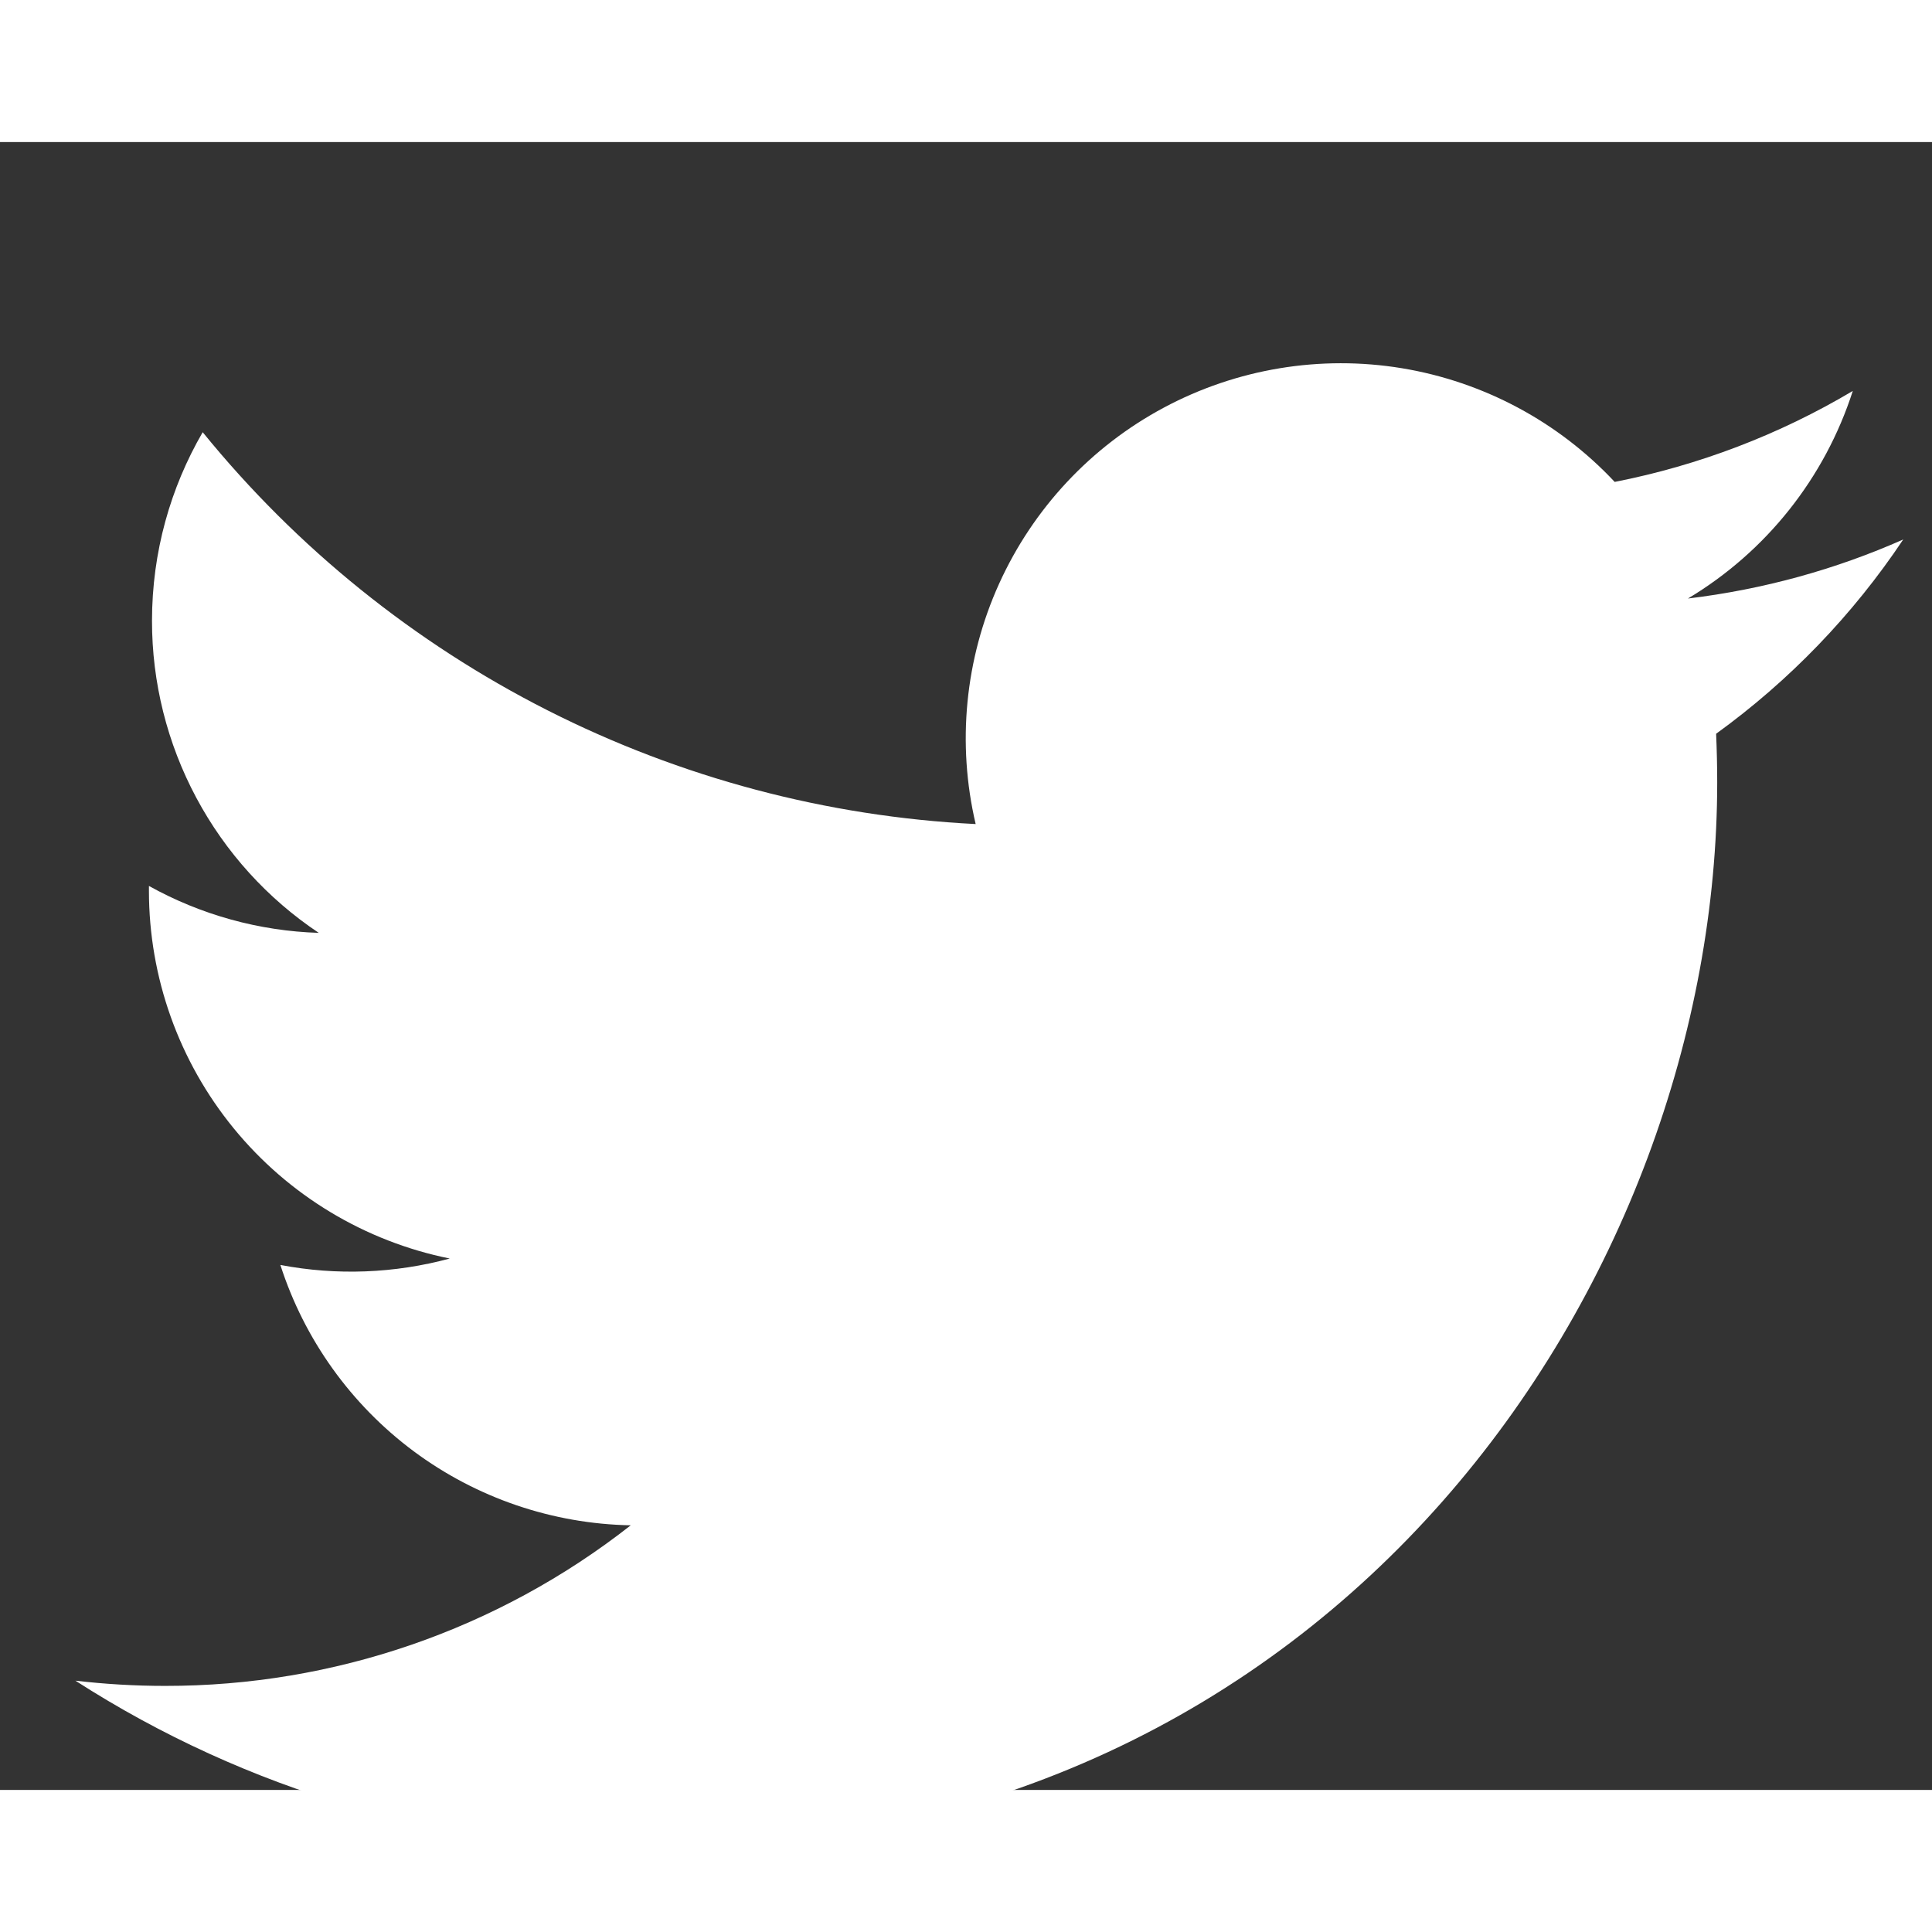<svg width="30" height="30" viewBox="0 0 34 29" fill="none" xmlns="http://www.w3.org/2000/svg">
<rect x="0" y="0" width="34" height="29" fill="#333333" stroke="none"/>
<path d="M33.494 6.994C32.311 7.518 31.041 7.872 29.705 8.033C31.083 7.208 32.114 5.91 32.606 4.38C31.311 5.15 29.893 5.691 28.416 5.981C27.422 4.92 26.105 4.217 24.67 3.98C23.236 3.744 21.763 3.988 20.481 4.674C19.199 5.36 18.18 6.451 17.581 7.776C16.982 9.101 16.838 10.586 17.17 12.002C14.546 11.87 11.979 11.188 9.635 10C7.292 8.812 5.224 7.145 3.567 5.106C3 6.083 2.675 7.217 2.675 8.424C2.674 9.51 2.942 10.58 3.454 11.538C3.966 12.497 4.706 13.314 5.61 13.917C4.562 13.884 3.537 13.601 2.621 13.091V13.177C2.621 14.7 3.148 16.177 4.113 17.357C5.078 18.537 6.421 19.346 7.915 19.648C6.943 19.911 5.924 19.95 4.934 19.761C5.356 21.072 6.177 22.219 7.282 23.041C8.388 23.862 9.722 24.317 11.1 24.343C8.762 26.178 5.875 27.173 2.903 27.169C2.376 27.169 1.85 27.138 1.327 27.077C4.344 29.017 7.856 30.046 11.442 30.042C23.583 30.042 30.22 19.986 30.22 11.265C30.22 10.982 30.213 10.696 30.201 10.413C31.491 9.479 32.606 8.323 33.491 6.998L33.494 6.994V6.994Z" fill="white"/>
</svg>
